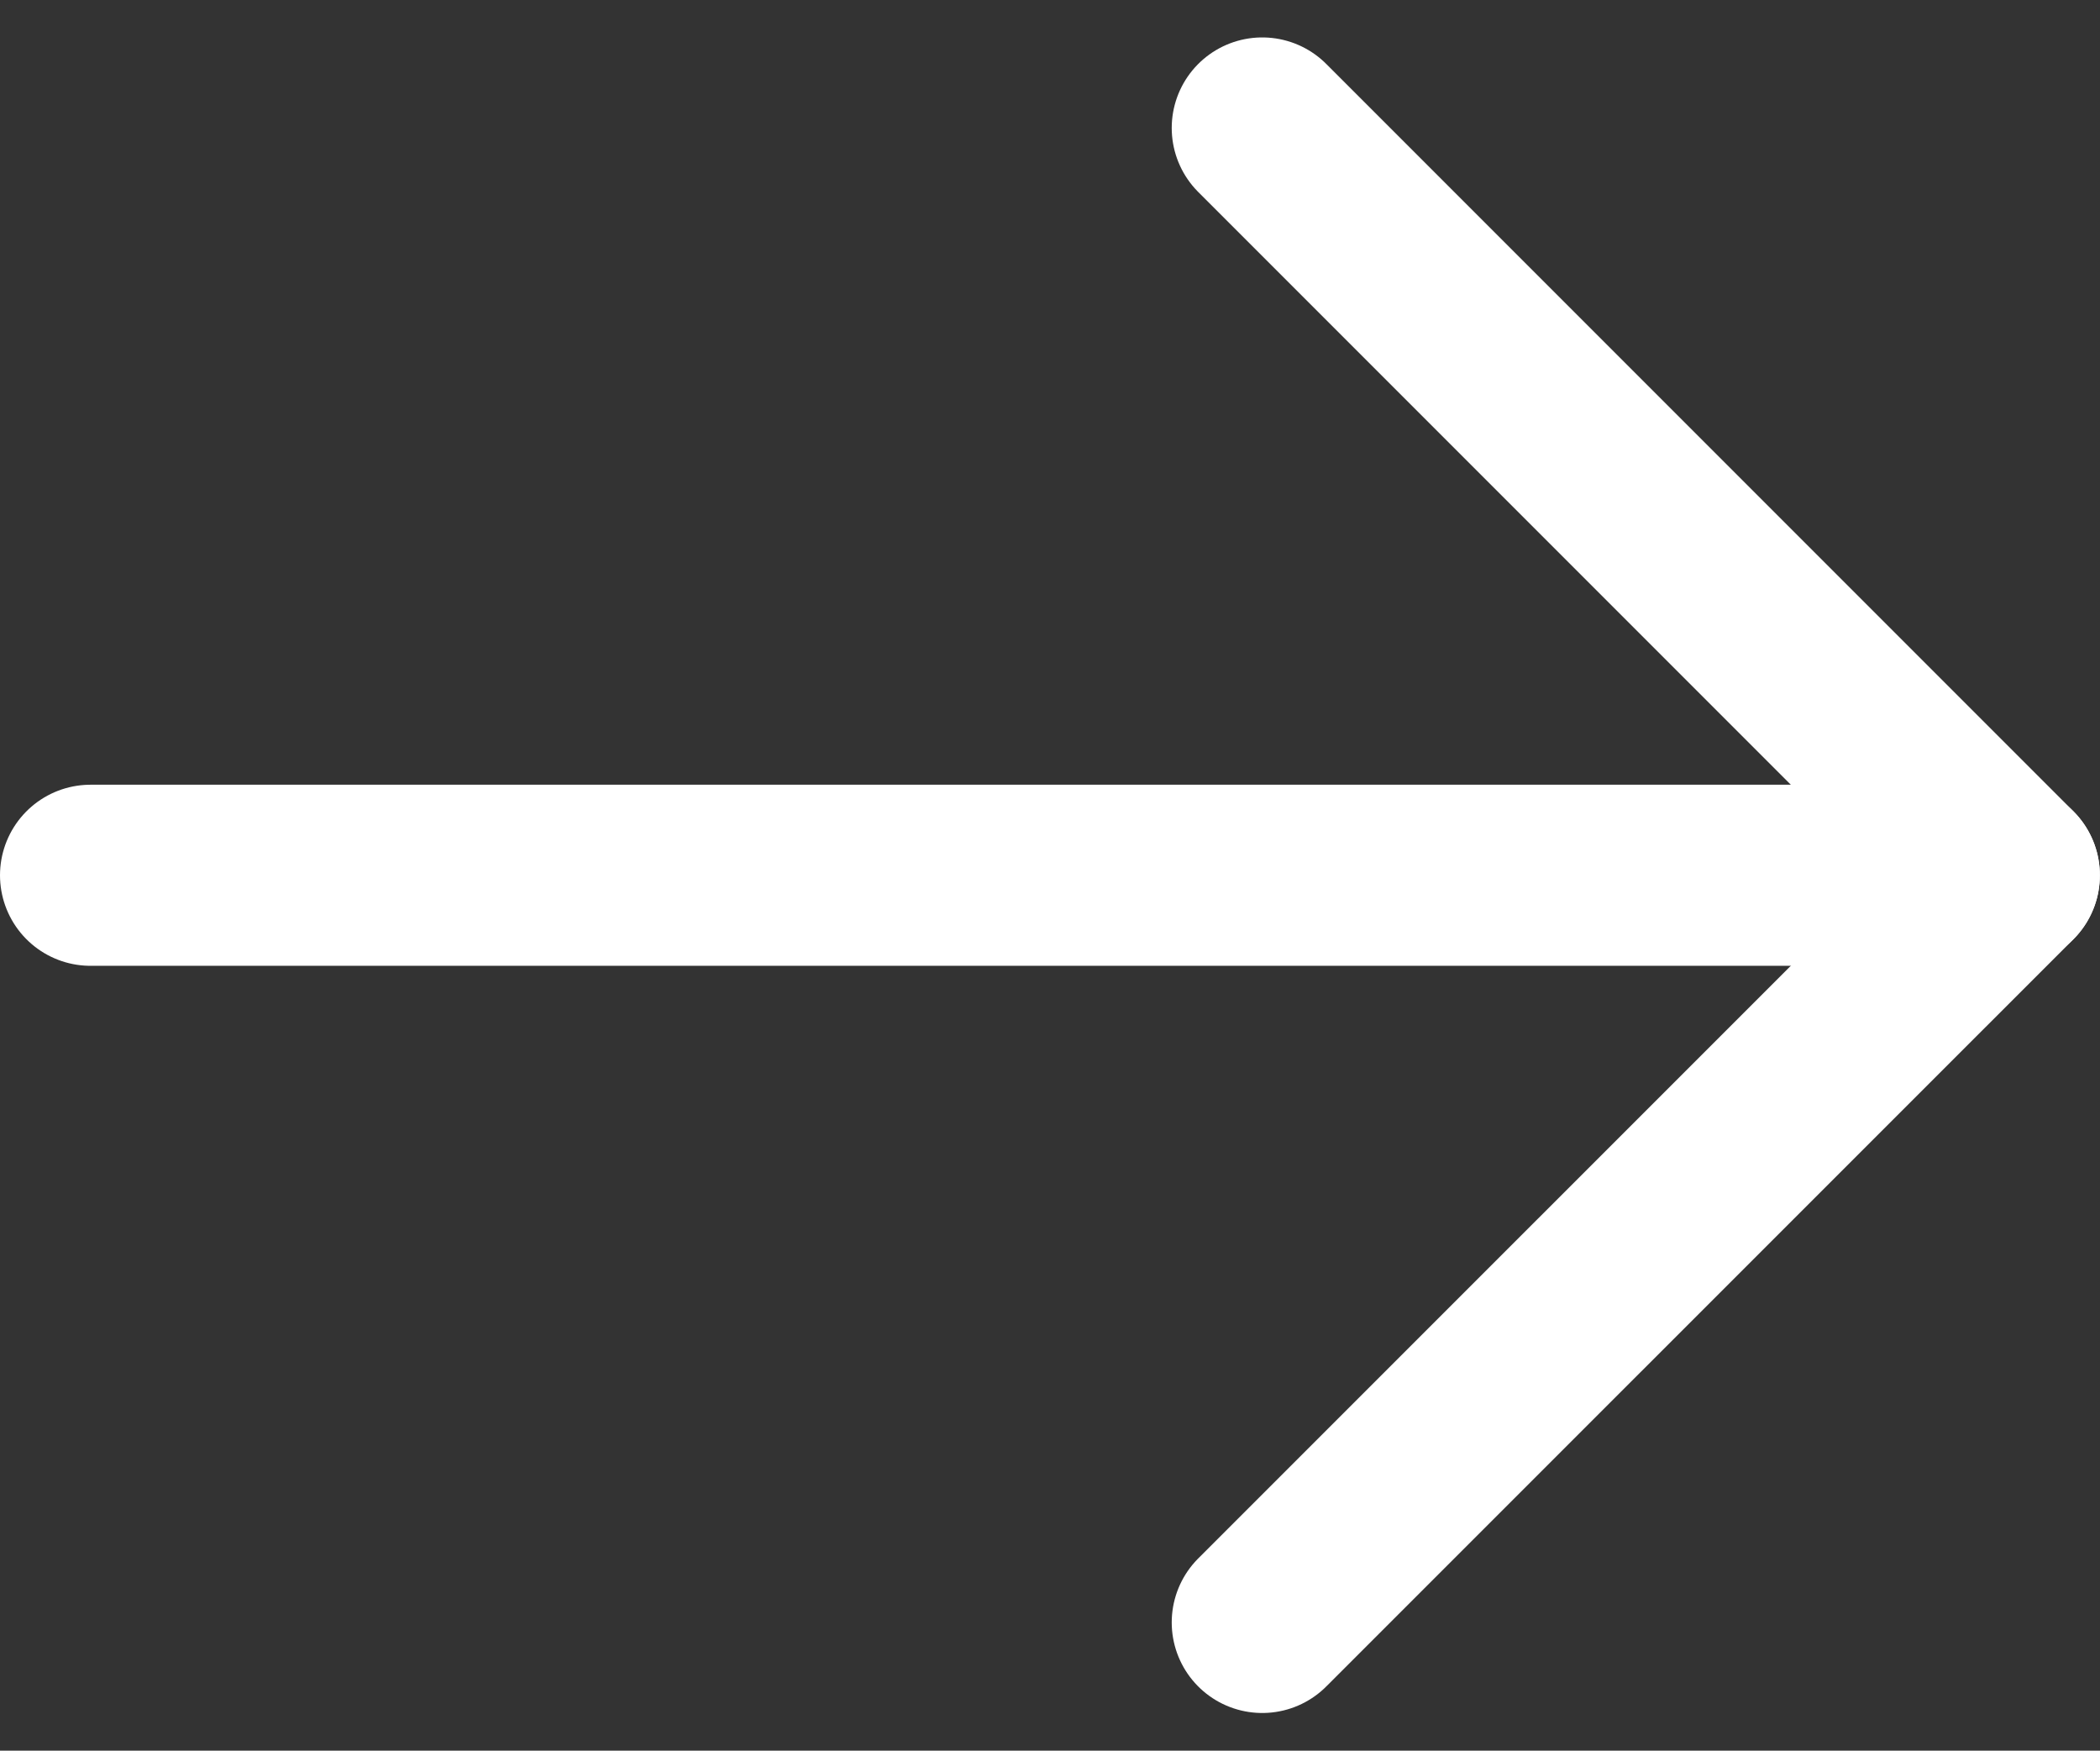 <svg xmlns="http://www.w3.org/2000/svg" width="17.399" height="14.501" viewBox="0 0 17.399 14.501">
  <rect x="0" y="0" width="17.399" height="14.501" fill="#333333" stroke="none"/>
  <g id="arr-btn" transform="translate(0.75 1.06)">
    <line id="Line_278" data-name="Line 278" x2="15.898" transform="translate(0 6.19)" fill="none" stroke="#fff" stroke-linecap="round" stroke-width="1.5"/>
    <path id="Path_2786" data-name="Path 2786" d="M-9061.905,11074.452l6.19,6.19-6.19,6.189" transform="translate(9071.613 -11074.452)" fill="none" stroke="#fff" stroke-linecap="round" stroke-linejoin="round" stroke-width="1.5"/>
  </g>
</svg>
